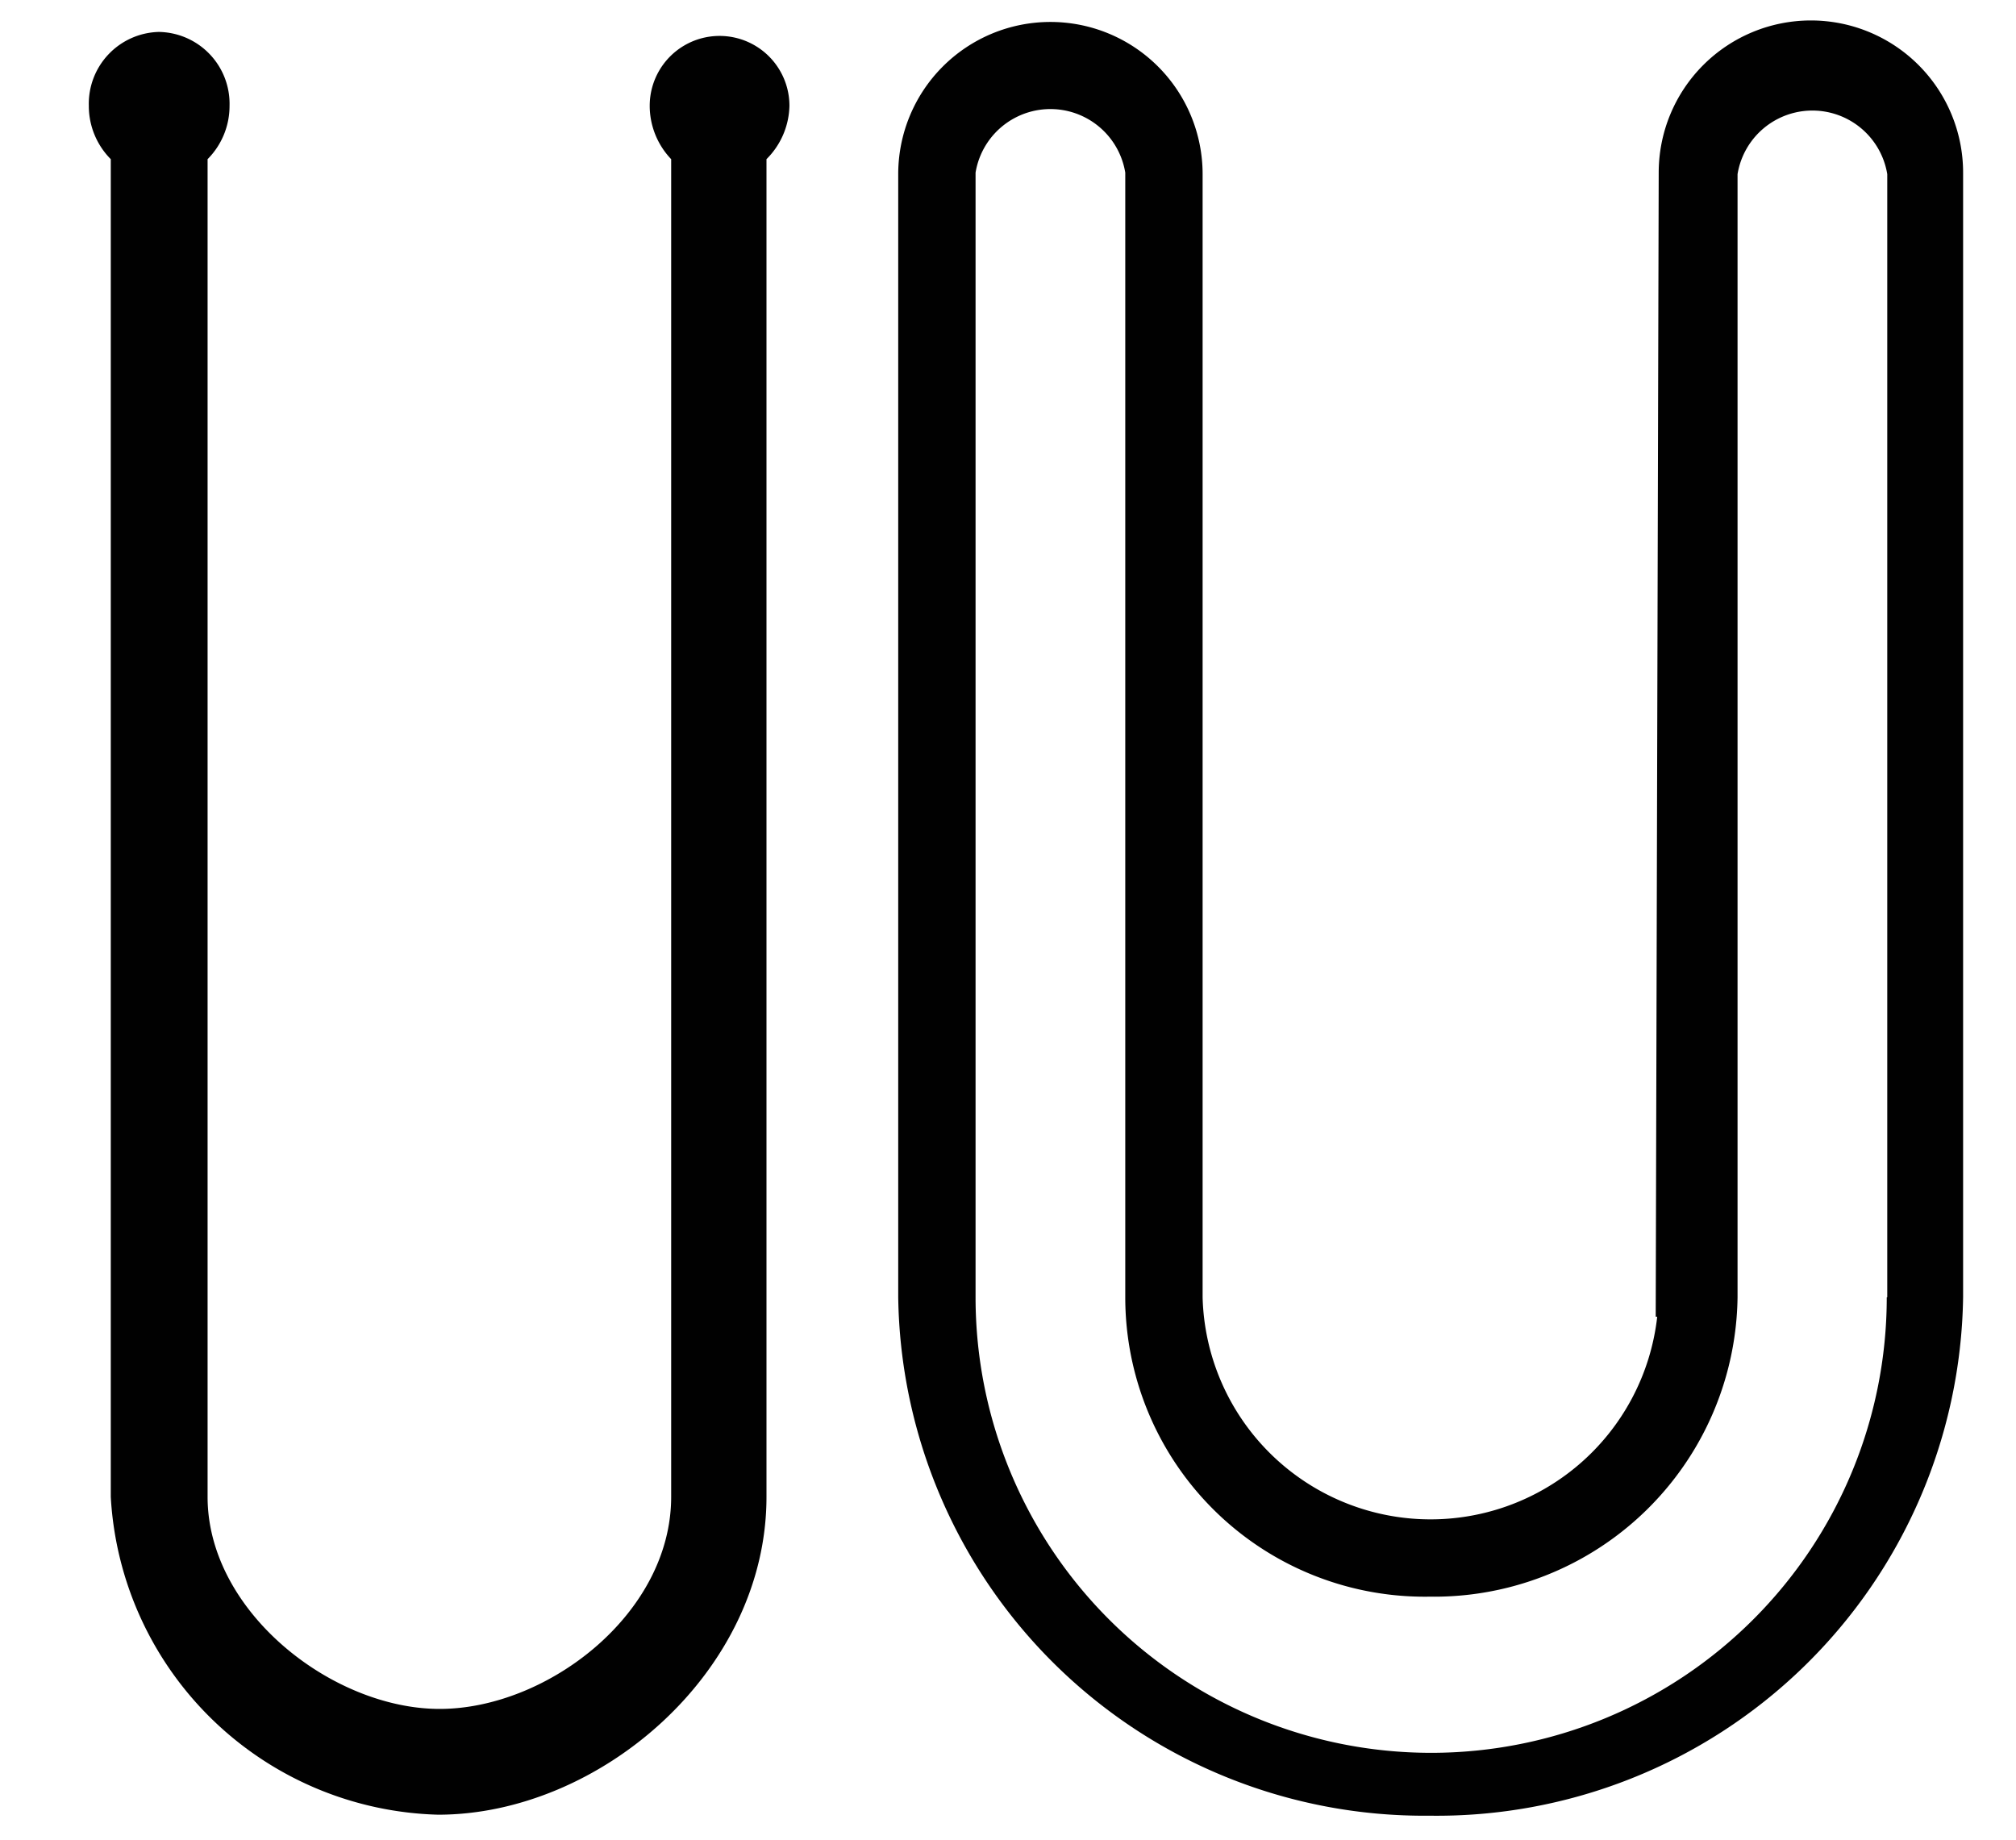 <svg id="Warstwa_1" data-name="Warstwa 1" xmlns="http://www.w3.org/2000/svg" viewBox="0 0 40.4 36.88"><defs><style>.cls-1{fill:#010101;}</style></defs><path class="cls-1" d="M15.82,2.12a1.4,1.4,0,1,0-2.8,0,1.55,1.55,0,0,0,.43,1.07V30h0c0,2.35-2.49,4.25-4.64,4.25S4.16,32.3,4.16,30h0V3.19a1.51,1.51,0,0,0,.44-1.07A1.44,1.44,0,0,0,3.18.64a1.44,1.44,0,0,0-1.4,1.48,1.51,1.51,0,0,0,.44,1.07V30h0a6.75,6.75,0,0,0,6.56,6.37c3.22,0,6.58-2.85,6.58-6.37h0V3.19A1.55,1.55,0,0,0,15.82,2.12Z"/><path class="cls-1" d="M37.82,26V3.49a1.52,1.52,0,0,0-3,0V26A6.08,6.08,0,0,1,28.65,32,6,6,0,0,1,22.55,26c0-22.54,0-22.54,0-22.54a1.52,1.52,0,0,0-3,0V26a9.13,9.13,0,0,0,18.26,0h0m-4.63.39.06-22.93a3.05,3.05,0,0,1,6.1,0V26a10.55,10.55,0,0,1-10.7,10.39A10.54,10.54,0,0,1,18,26L18,3.49a3.05,3.05,0,0,1,6.1,0V26a4.57,4.57,0,0,0,9.11.39"/></svg>